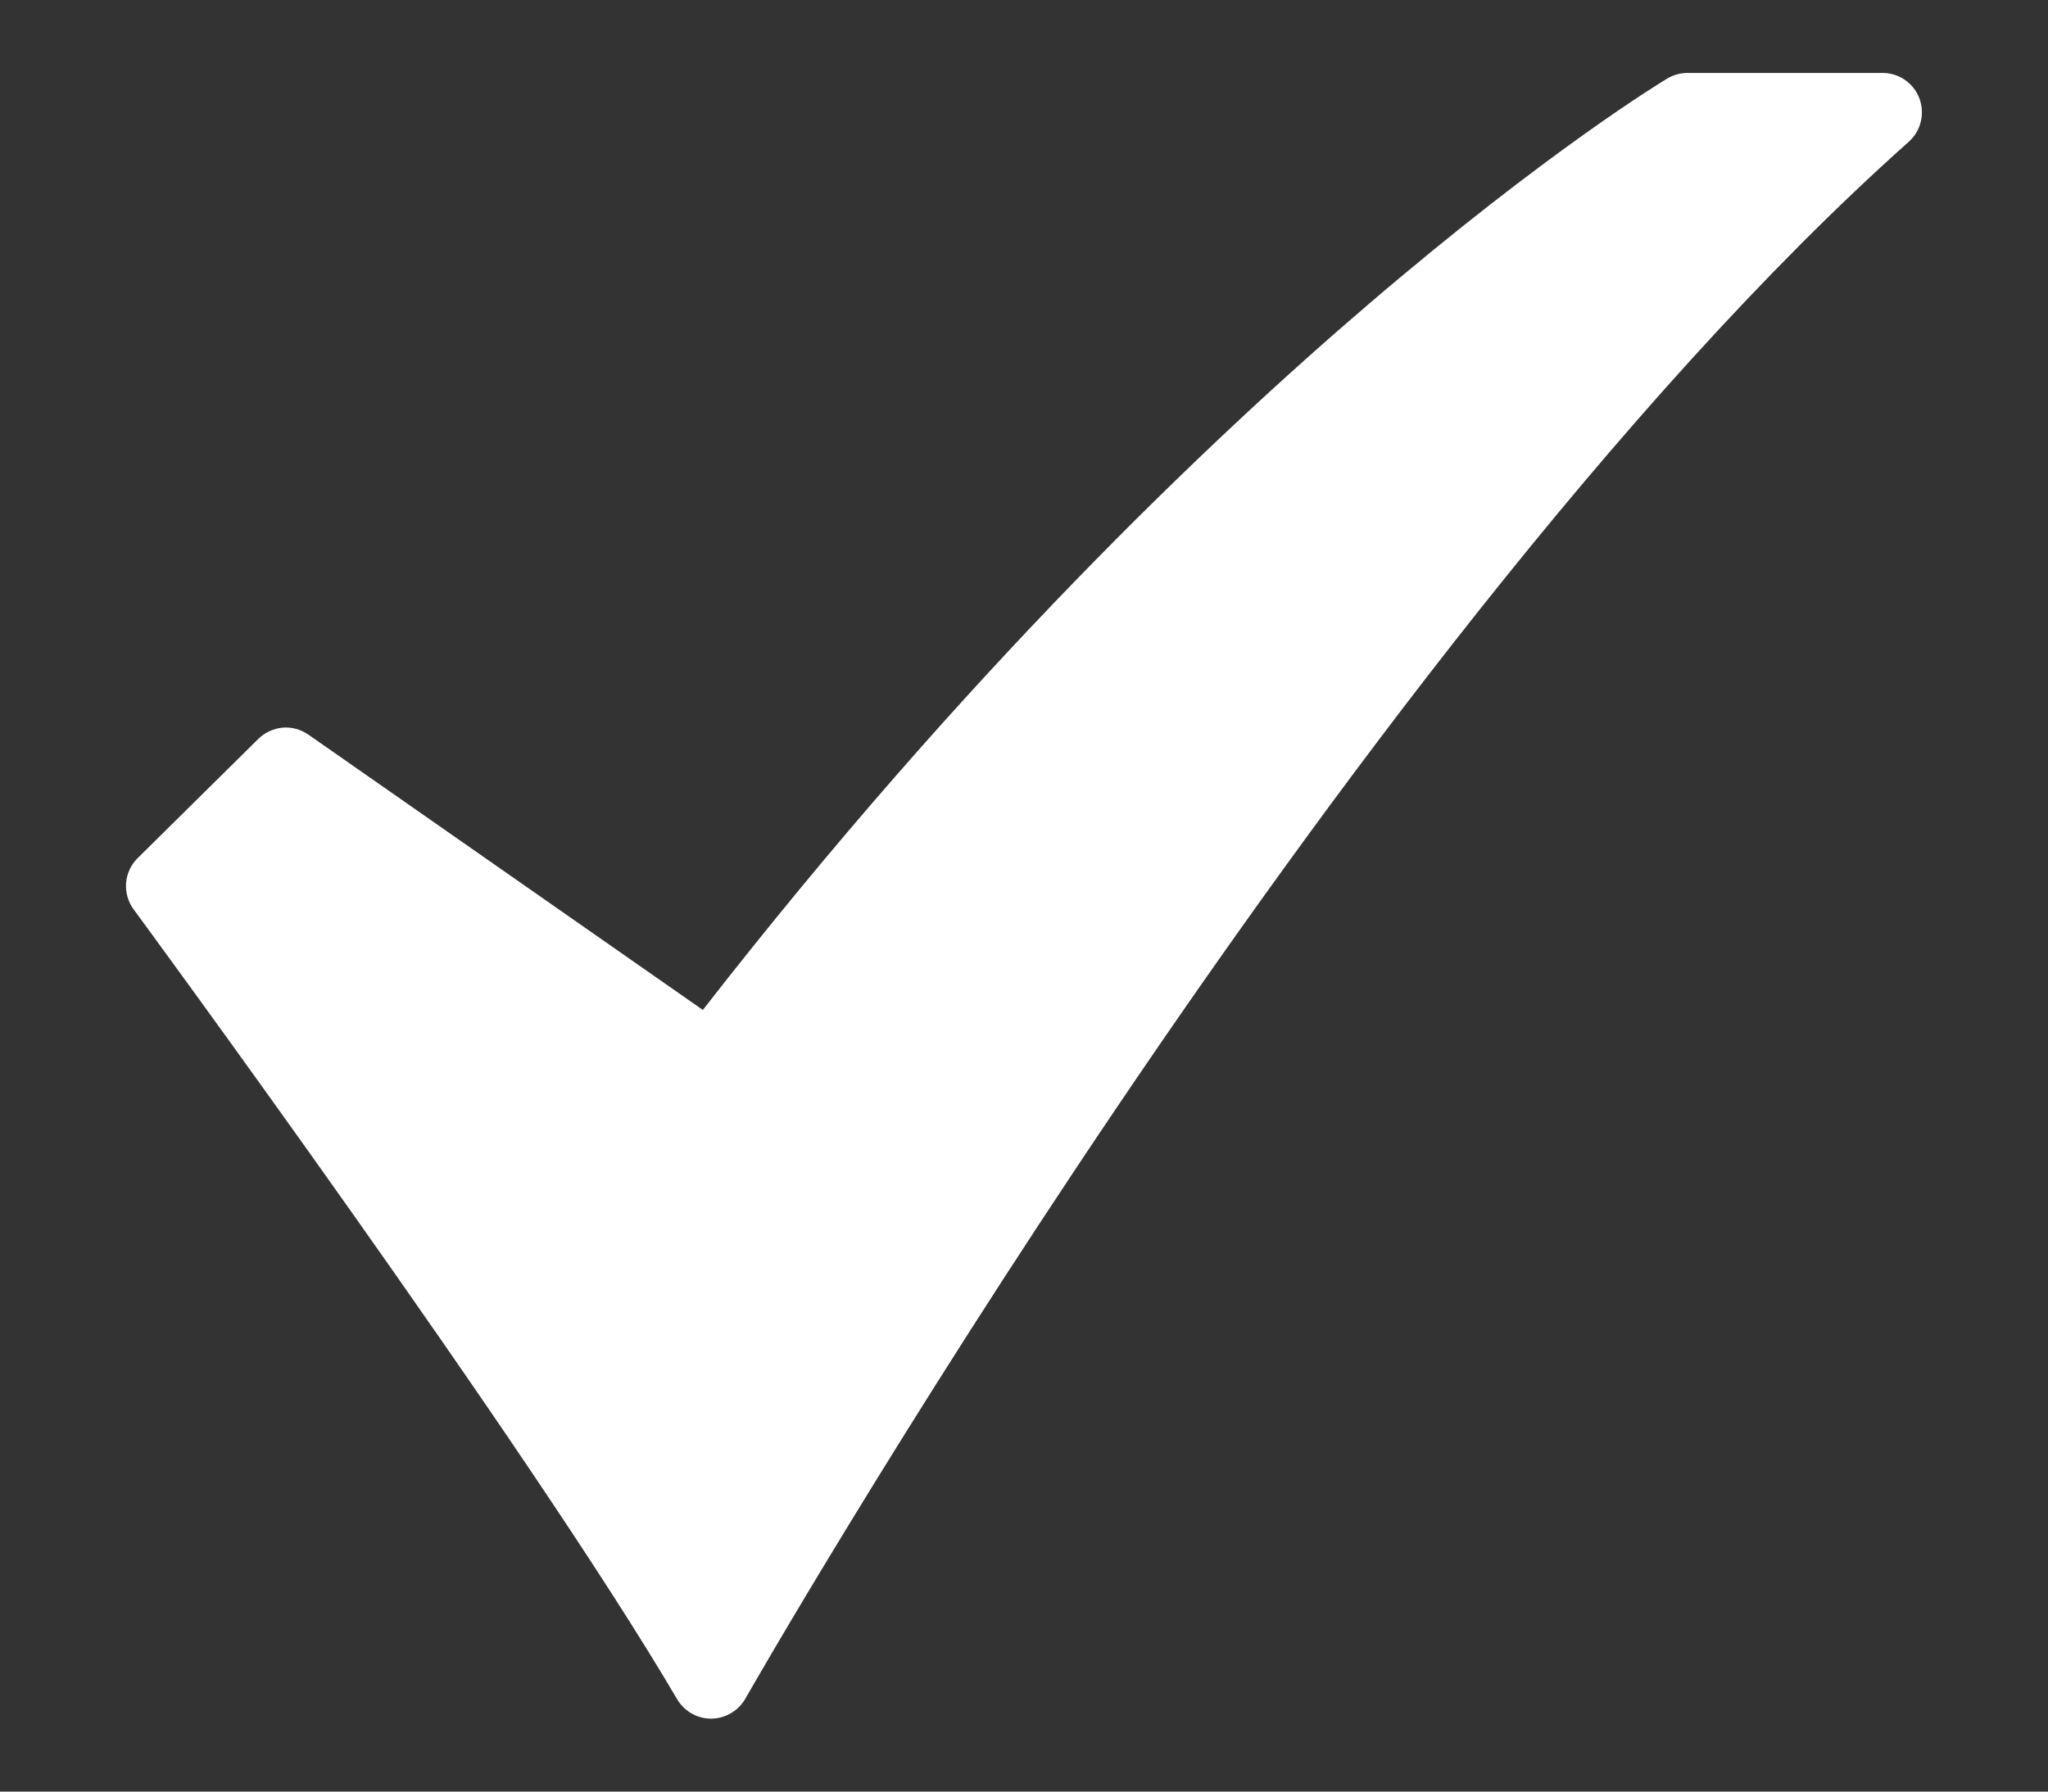 <svg width="16" height="14" viewBox="0 0 16 14" fill="none" xmlns="http://www.w3.org/2000/svg">
<rect x="0" y="0" width="16" height="14" fill="#333333" stroke="none"/>
<path d="M5.555 13.43C5.502 13.43 5.449 13.416 5.402 13.389C5.356 13.362 5.317 13.324 5.29 13.278C4.14 11.318 1.075 7.148 1.044 7.106C1 7.047 0.98 6.973 0.985 6.9C0.991 6.826 1.023 6.757 1.076 6.705L2.018 5.774C2.069 5.724 2.136 5.693 2.208 5.686C2.28 5.68 2.351 5.7 2.41 5.741L5.491 7.892C7.539 5.261 9.443 3.445 10.694 2.375C12.096 1.175 12.988 0.636 13.025 0.614C13.073 0.585 13.128 0.57 13.183 0.57H14.707C14.77 0.57 14.831 0.589 14.882 0.624C14.934 0.66 14.973 0.71 14.995 0.768C15.017 0.827 15.021 0.89 15.006 0.951C14.992 1.011 14.959 1.066 14.912 1.108C12.653 3.12 10.304 6.317 8.731 8.645C7.021 11.175 5.834 13.254 5.823 13.274C5.796 13.321 5.757 13.36 5.711 13.387C5.664 13.415 5.611 13.429 5.557 13.43L5.555 13.43Z" fill="white"/>
</svg>
